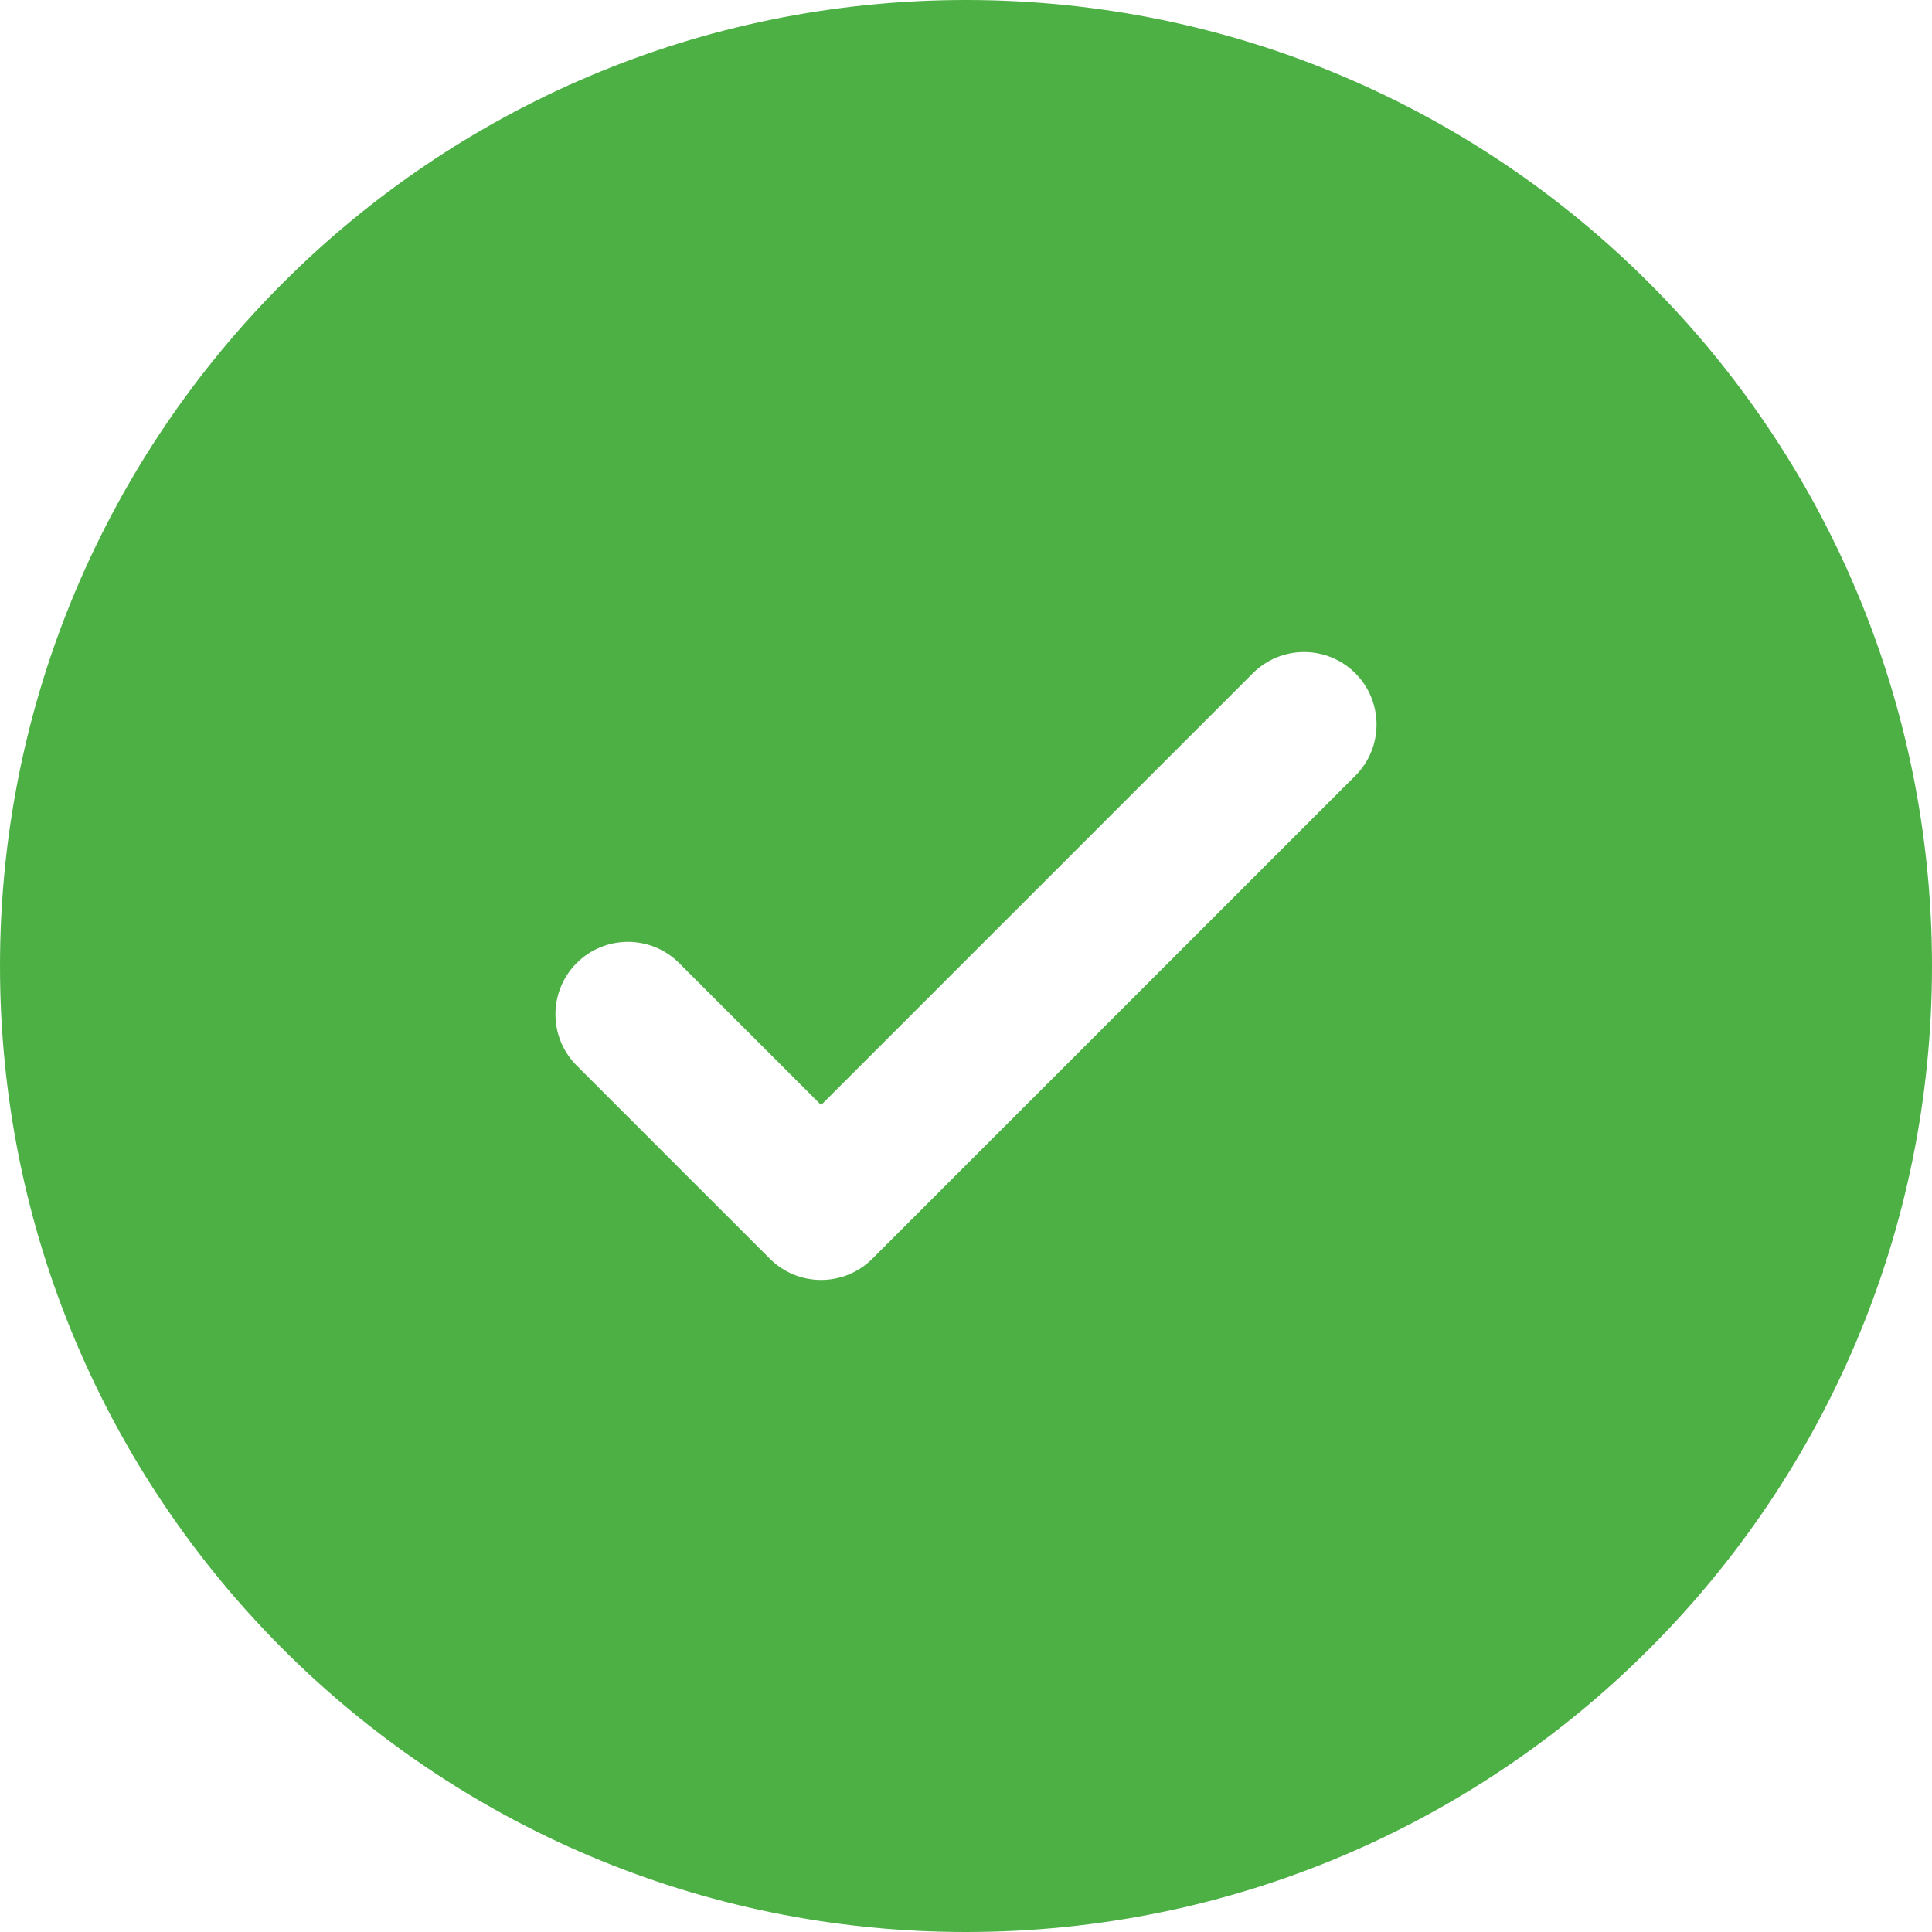 <?xml version="1.0" encoding="UTF-8"?> <svg xmlns="http://www.w3.org/2000/svg" width="25" height="25" viewBox="0 0 25 25" fill="none"><path fill-rule="evenodd" clip-rule="evenodd" d="M25 12.5C25 19.404 19.404 25 12.5 25C5.596 25 0 19.404 0 12.5C0 5.596 5.596 0 12.5 0C19.404 0 25 5.596 25 12.5ZM17.538 8.712C17.904 9.078 17.904 9.672 17.538 10.038L11.288 16.288C10.922 16.654 10.328 16.654 9.962 16.288L7.462 13.788C7.096 13.422 7.096 12.828 7.462 12.462C7.828 12.096 8.422 12.096 8.788 12.462L10.625 14.299L13.418 11.506L16.212 8.712C16.578 8.346 17.172 8.346 17.538 8.712Z" fill="#4CB045"></path></svg> 